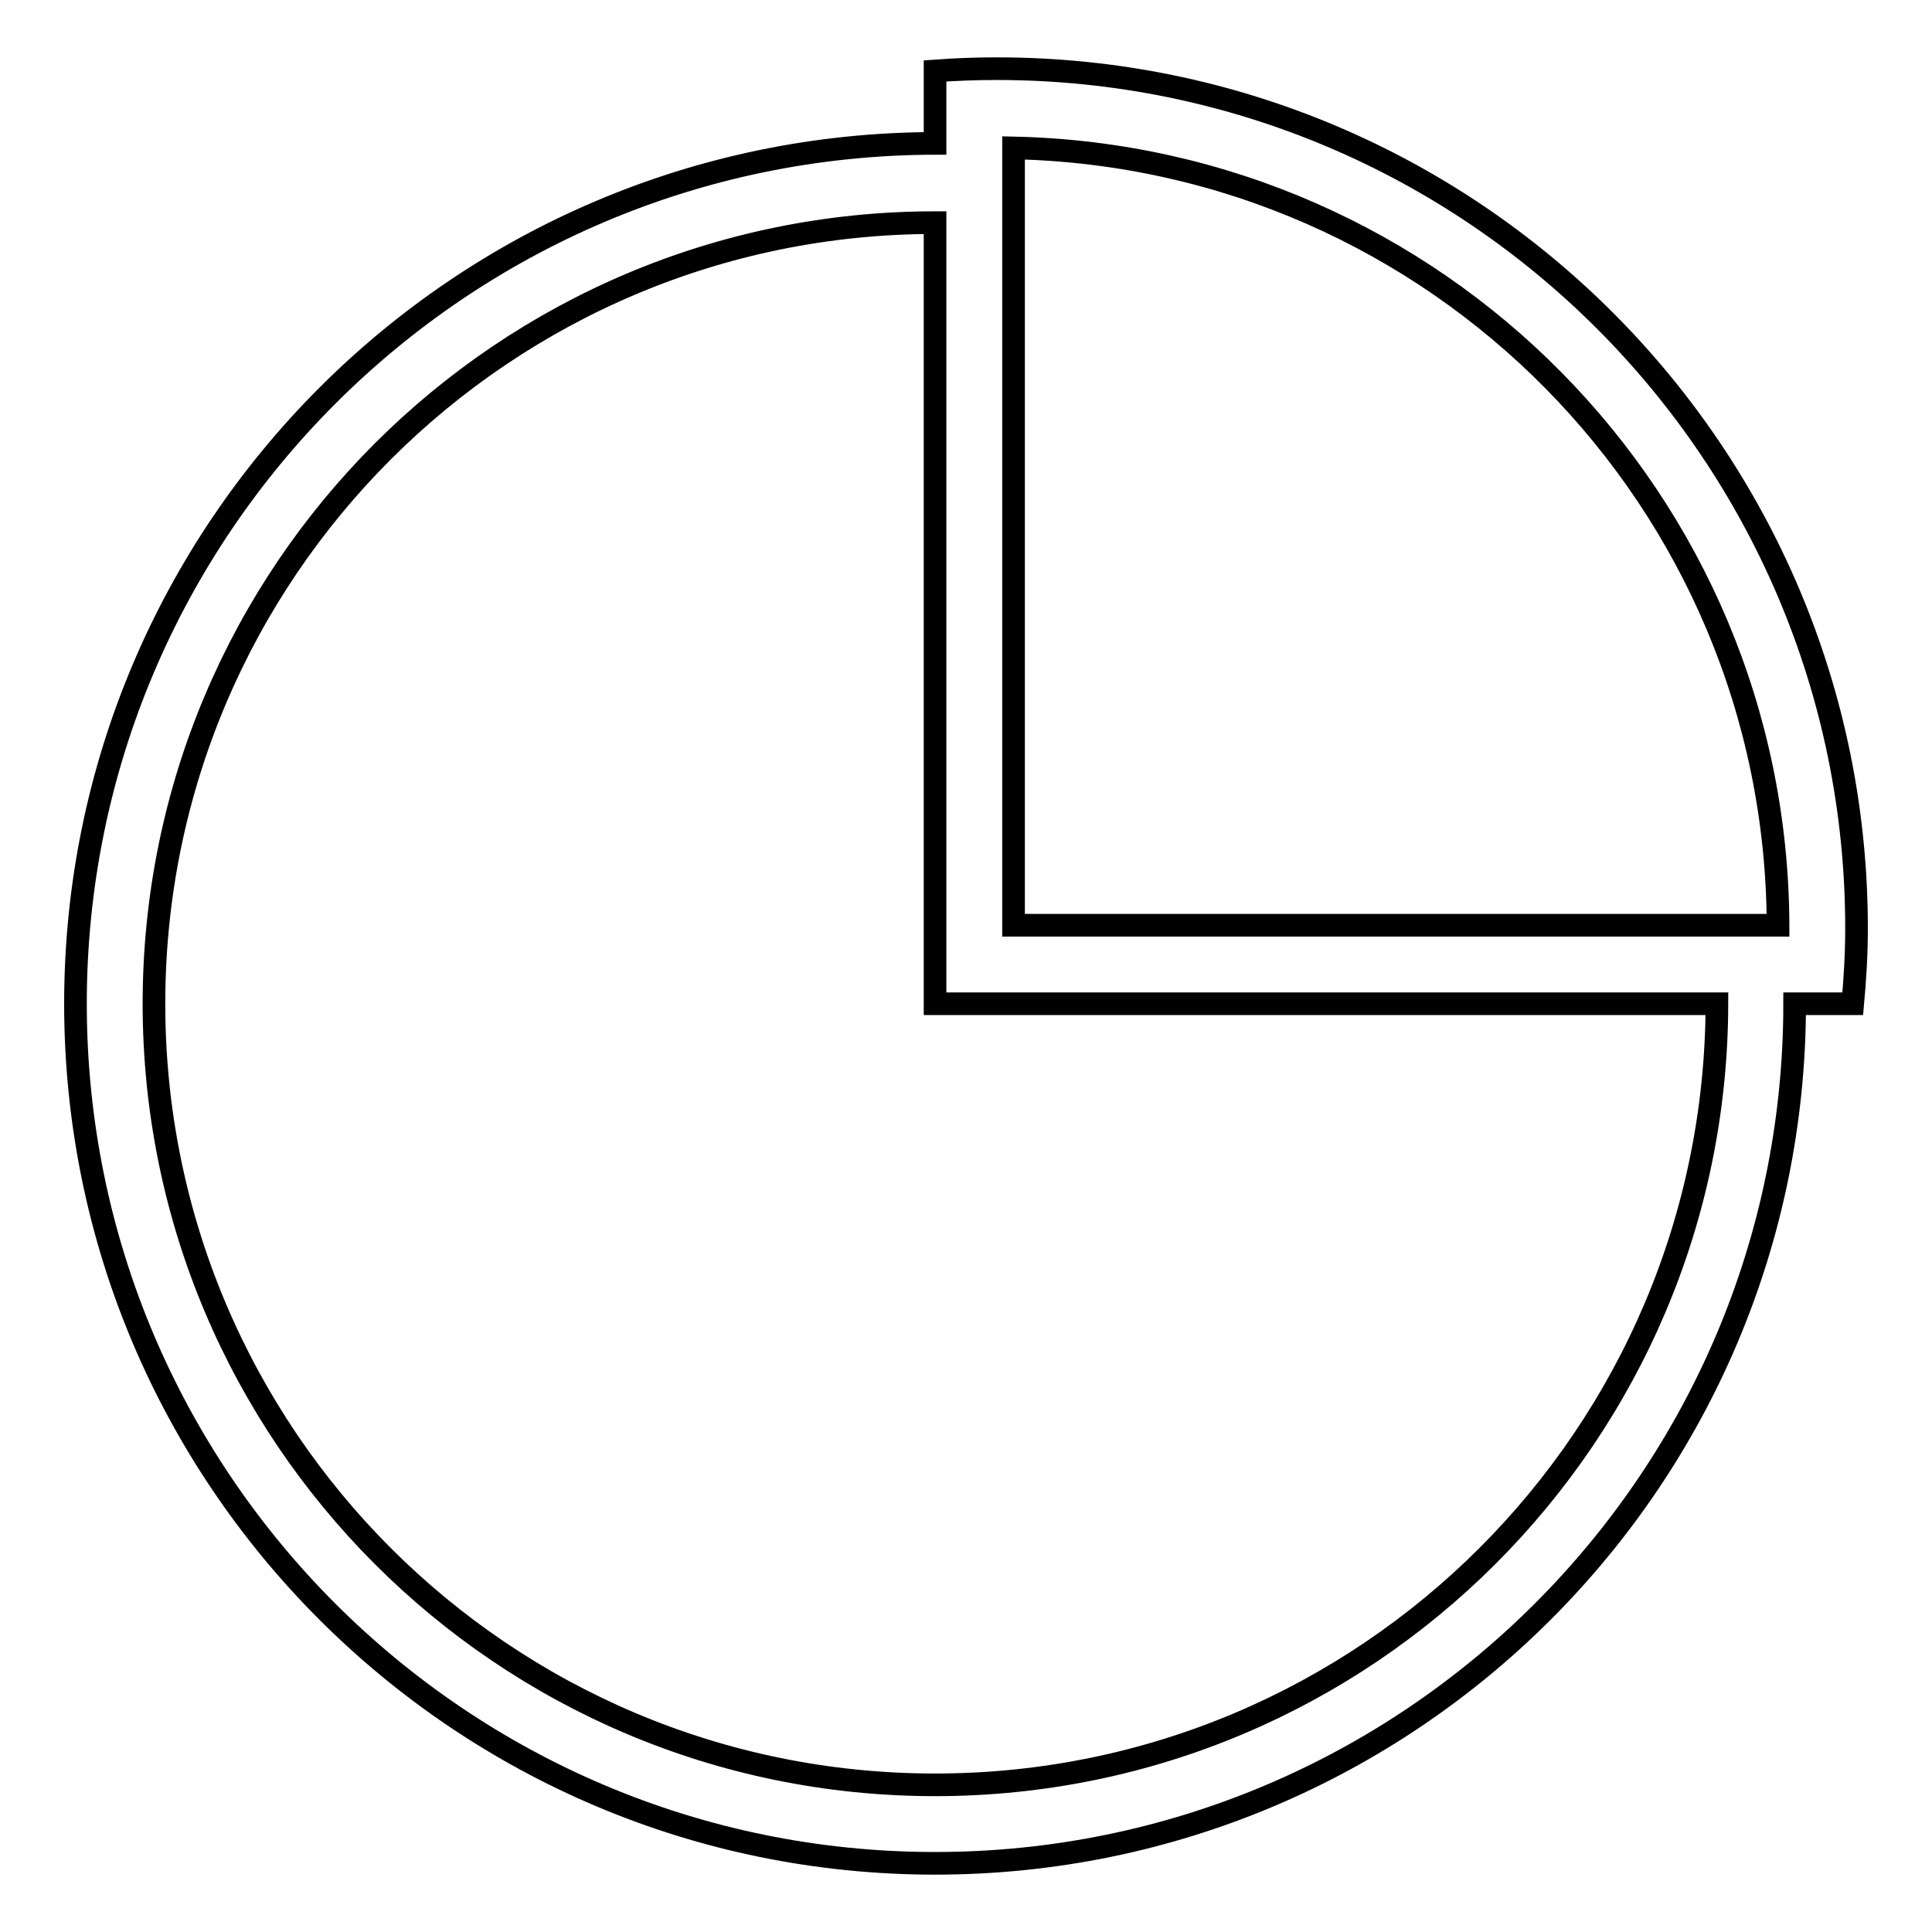 <?xml version="1.0" encoding="utf-8"?>
<!-- Svg Vector Icons : http://www.onlinewebfonts.com/icon -->
<!DOCTYPE svg PUBLIC "-//W3C//DTD SVG 1.1//EN" "http://www.w3.org/Graphics/SVG/1.1/DTD/svg11.dtd">
<svg version="1.1" xmlns="http://www.w3.org/2000/svg" xmlns:xlink="http://www.w3.org/1999/xlink" x="0px" y="0px" viewBox="0 0 256 256" enable-background="new 0 0 256 256" xml:space="preserve">
<g><g><path stroke-width="3" fill-opacity="0" stroke="#000000"  d="M246,123C246,60.1,195,9.1,132.1,9.1c-2.8,0-5.5,0.1-8.2,0.3v4.4v5.2C61,19.1,10,70.1,10,133c0,62.9,51,113.9,113.9,113.9s113.9-51,113.9-113.9h5.6l0,0h2.1C245.8,129.7,246,126.4,246,123z M235.6,122.6H134.3v-103C190.3,20.8,235.4,66.3,235.6,122.6z M123.9,236.5c-57.2,0-103.5-46.4-103.5-103.5c0-57.2,46.4-103.5,103.5-103.5v103.5h0.5h9.9h93.2C227.4,190.1,181.1,236.5,123.9,236.5z"/></g></g>
</svg>